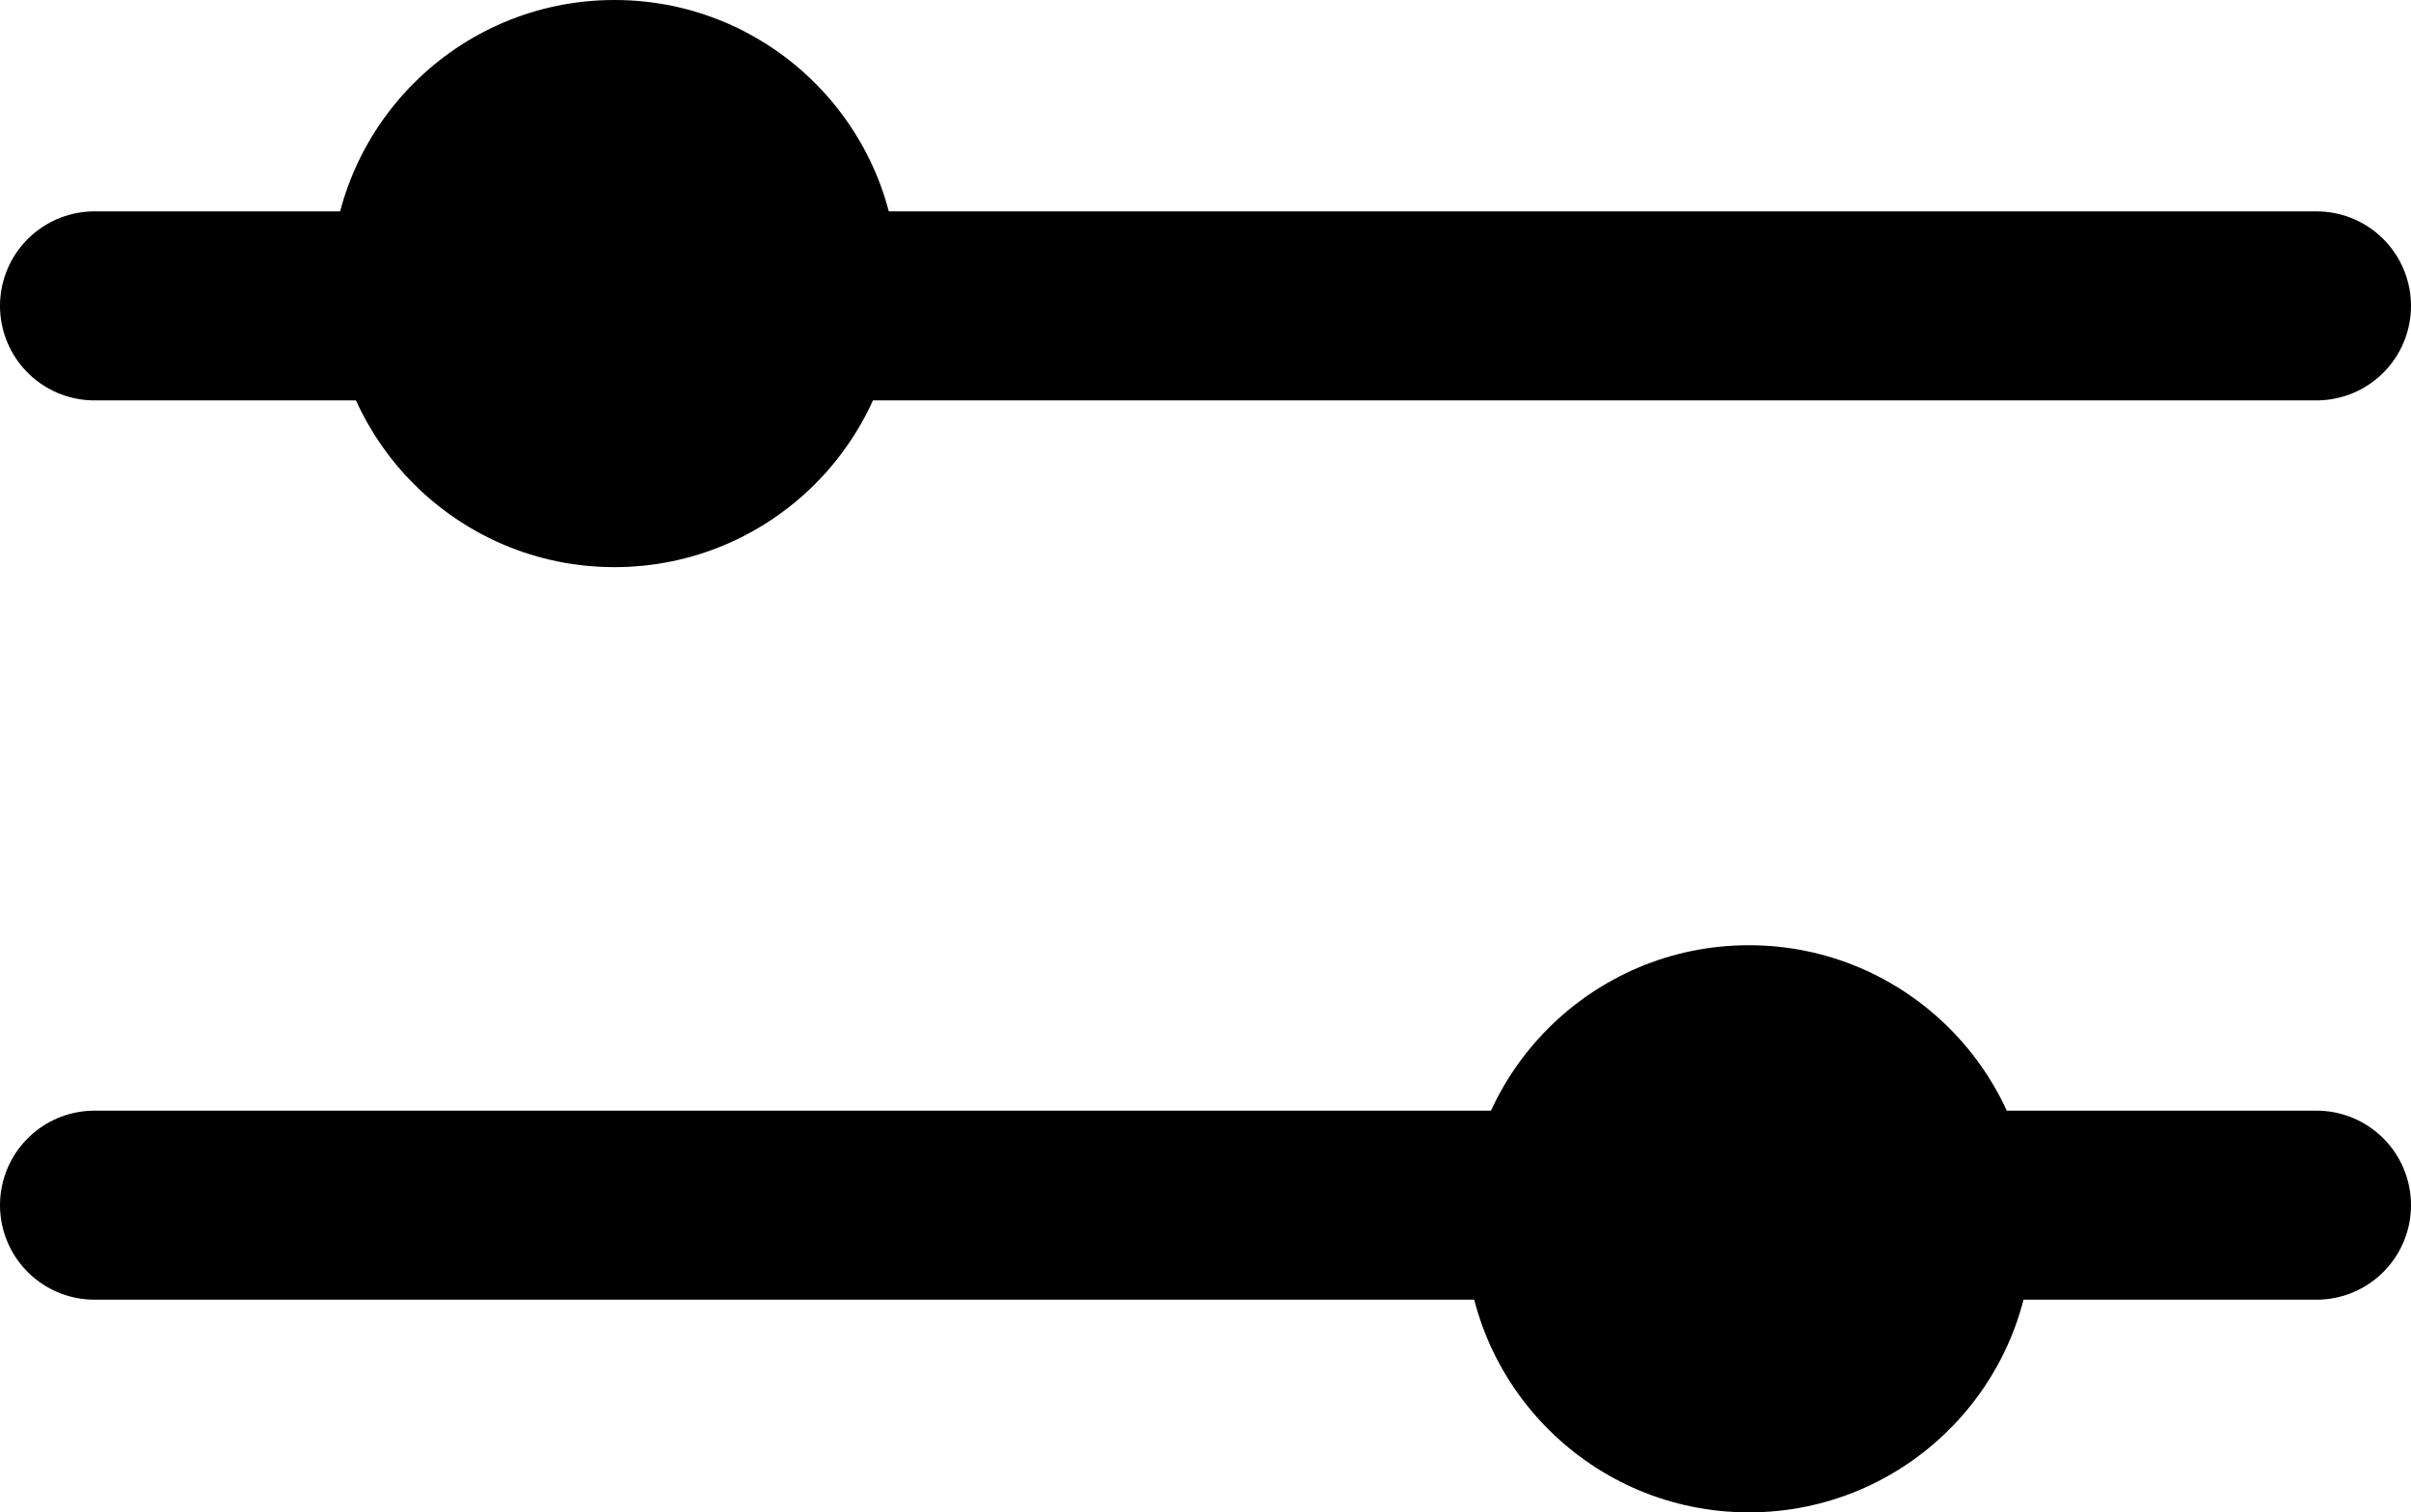 <svg xmlns="http://www.w3.org/2000/svg" width="25.504" height="16" viewBox="0 0 25.504 16">
  <g id="Group_221" data-name="Group 221" transform="translate(-128.5 -355)">
    <line id="Line_40" data-name="Line 40" x2="23.504" transform="translate(129.5 358.236)" fill="none" stroke="#000" stroke-linecap="round" stroke-width="2"/>
    <line id="Line_41" data-name="Line 41" x2="23.504" transform="translate(129.5 367.75)" fill="none" stroke="#000" stroke-linecap="round" stroke-width="2"/>
    <circle id="Ellipse_47" data-name="Ellipse 47" cx="3" cy="3" r="3" transform="translate(132 355)"/>
    <circle id="Ellipse_48" data-name="Ellipse 48" cx="3" cy="3" r="3" transform="translate(144 365)"/>
  </g>
</svg>
